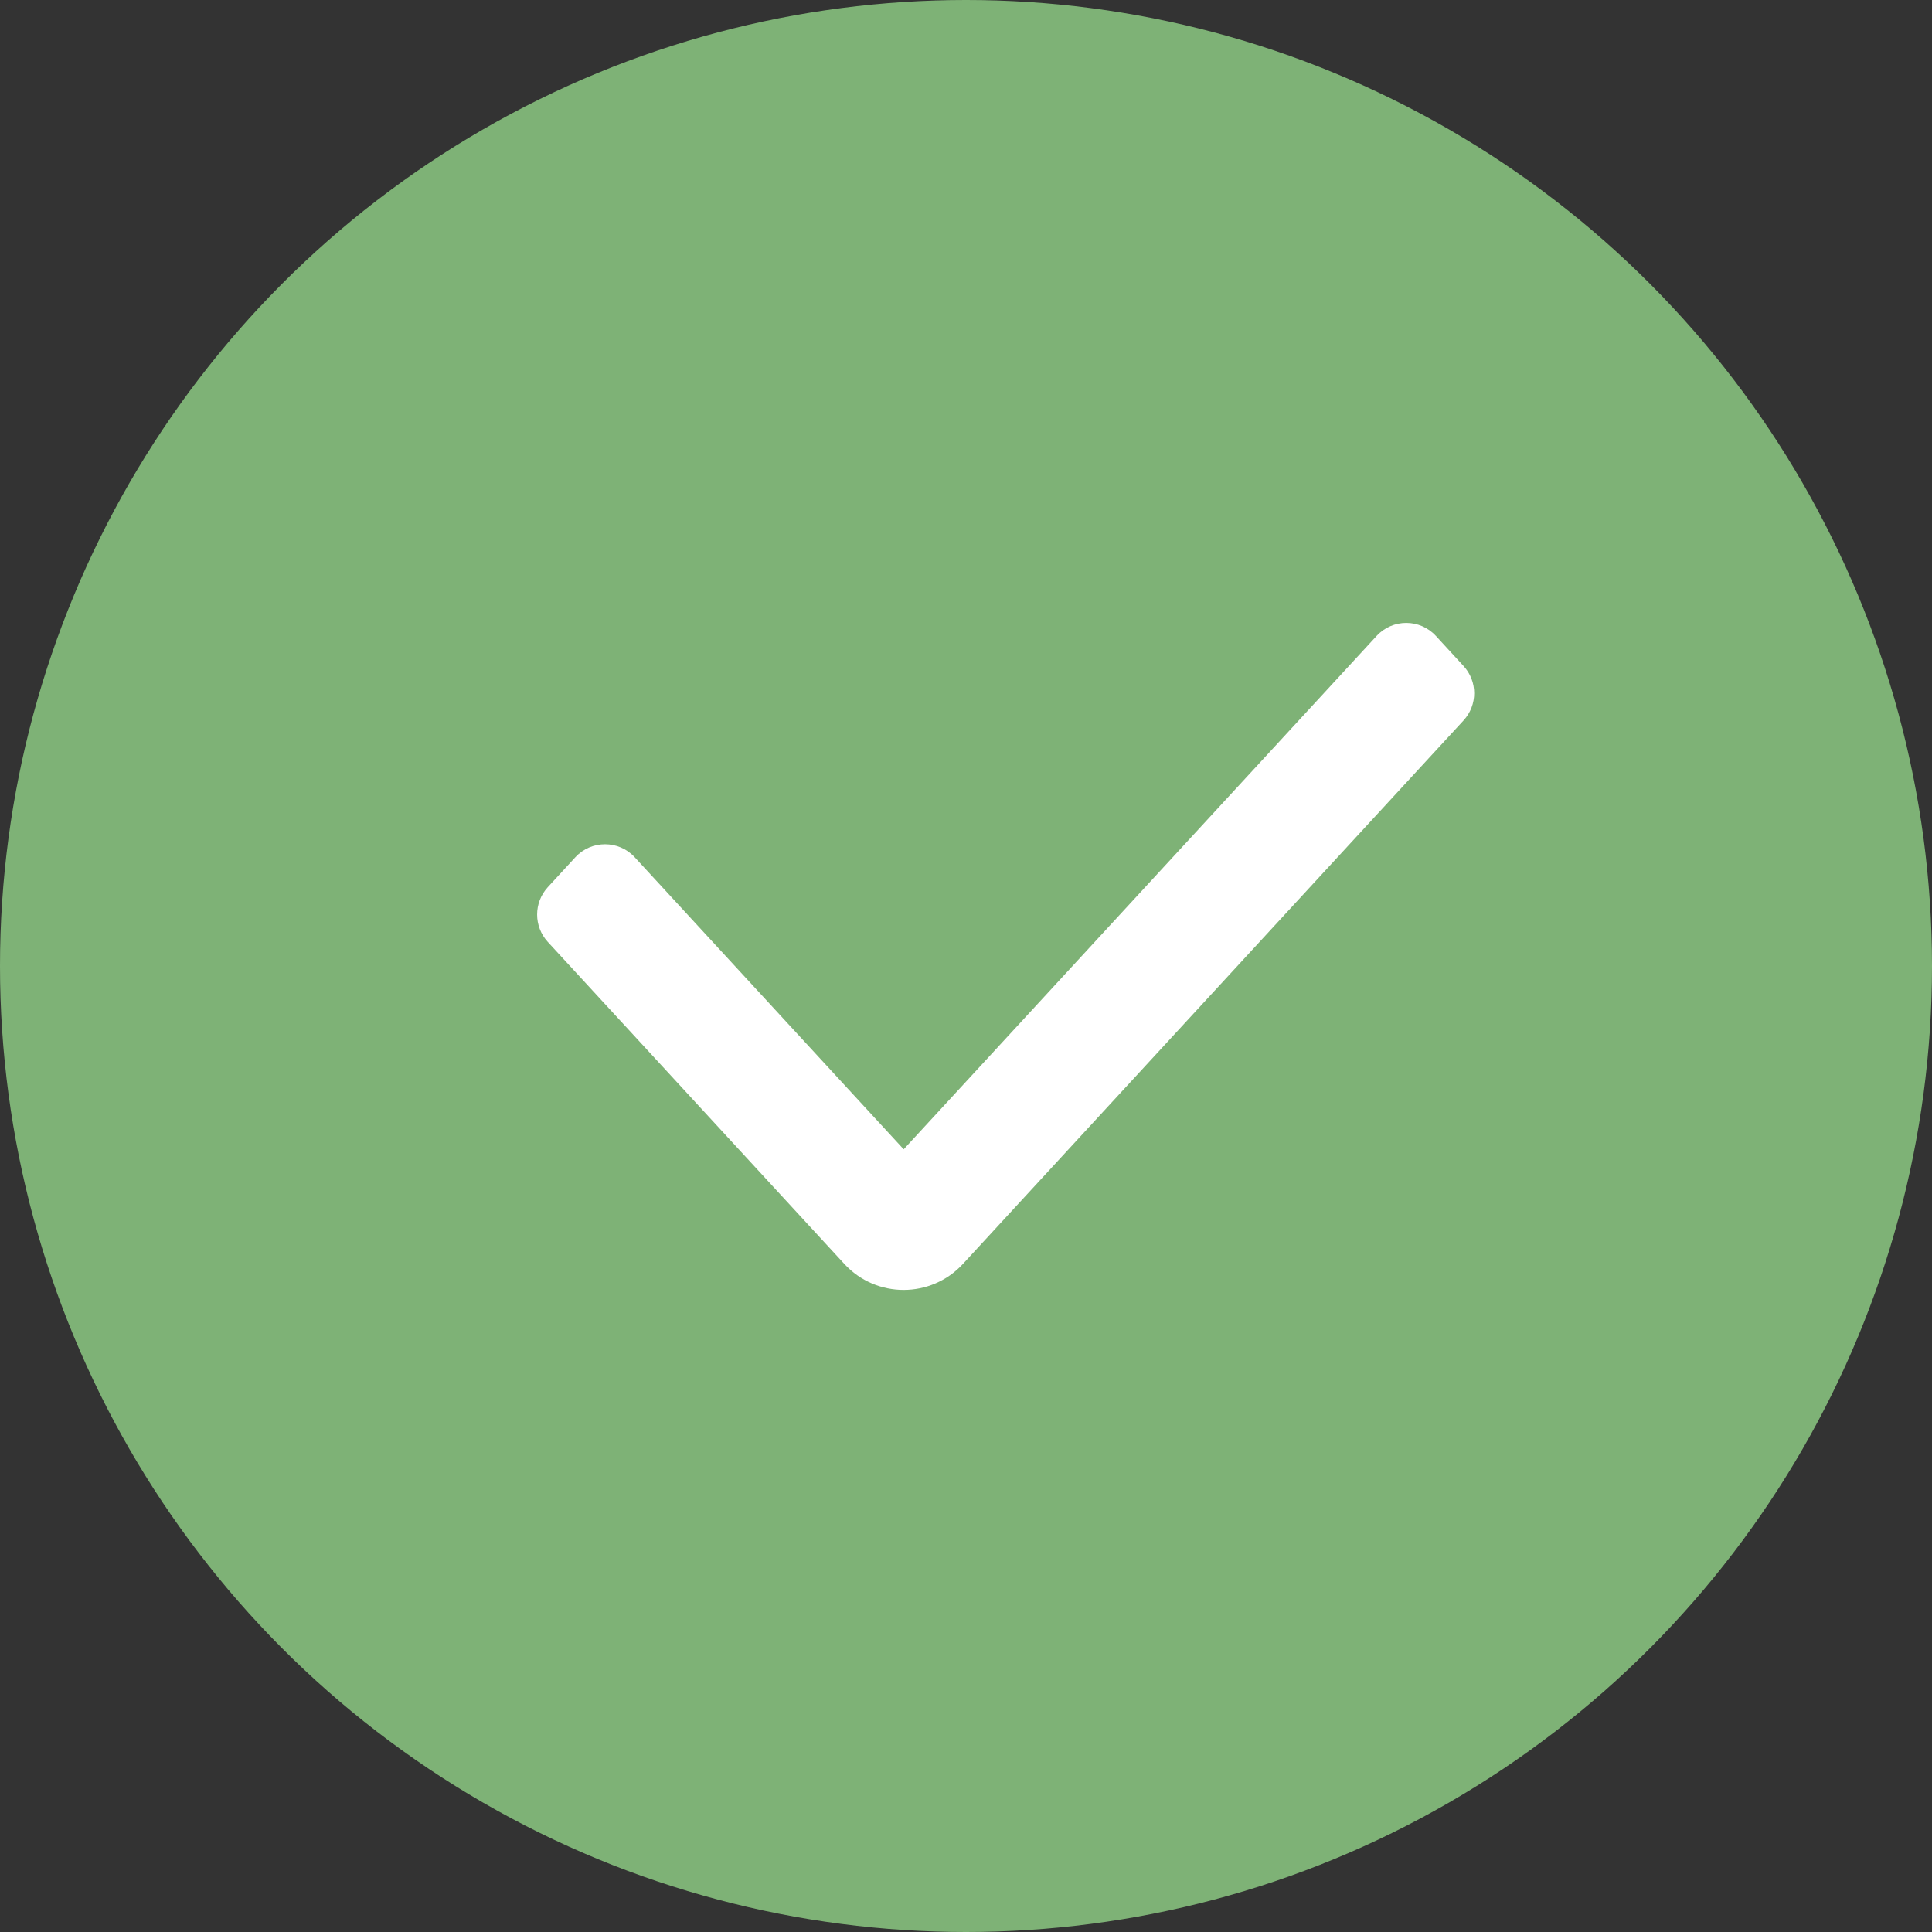 <svg width="16" height="16" viewBox="0 0 16 16" fill="none" xmlns="http://www.w3.org/2000/svg">
<rect x="0" y="0" width="16" height="16" fill="#333333" stroke="none"/>
<circle cx="8" cy="8" r="8" fill="#7EB276"/>
<path fill-rule="evenodd" clip-rule="evenodd" d="M12.12 5.515C12.238 5.643 12.238 5.839 12.12 5.967L7.974 10.468C7.71 10.754 7.257 10.754 6.993 10.468L4.536 7.8C4.419 7.672 4.419 7.476 4.536 7.348L4.765 7.099C4.897 6.956 5.124 6.956 5.256 7.099L7.484 9.518L11.401 5.266C11.533 5.123 11.759 5.123 11.891 5.266L12.12 5.515Z" fill="white"/>
</svg>
